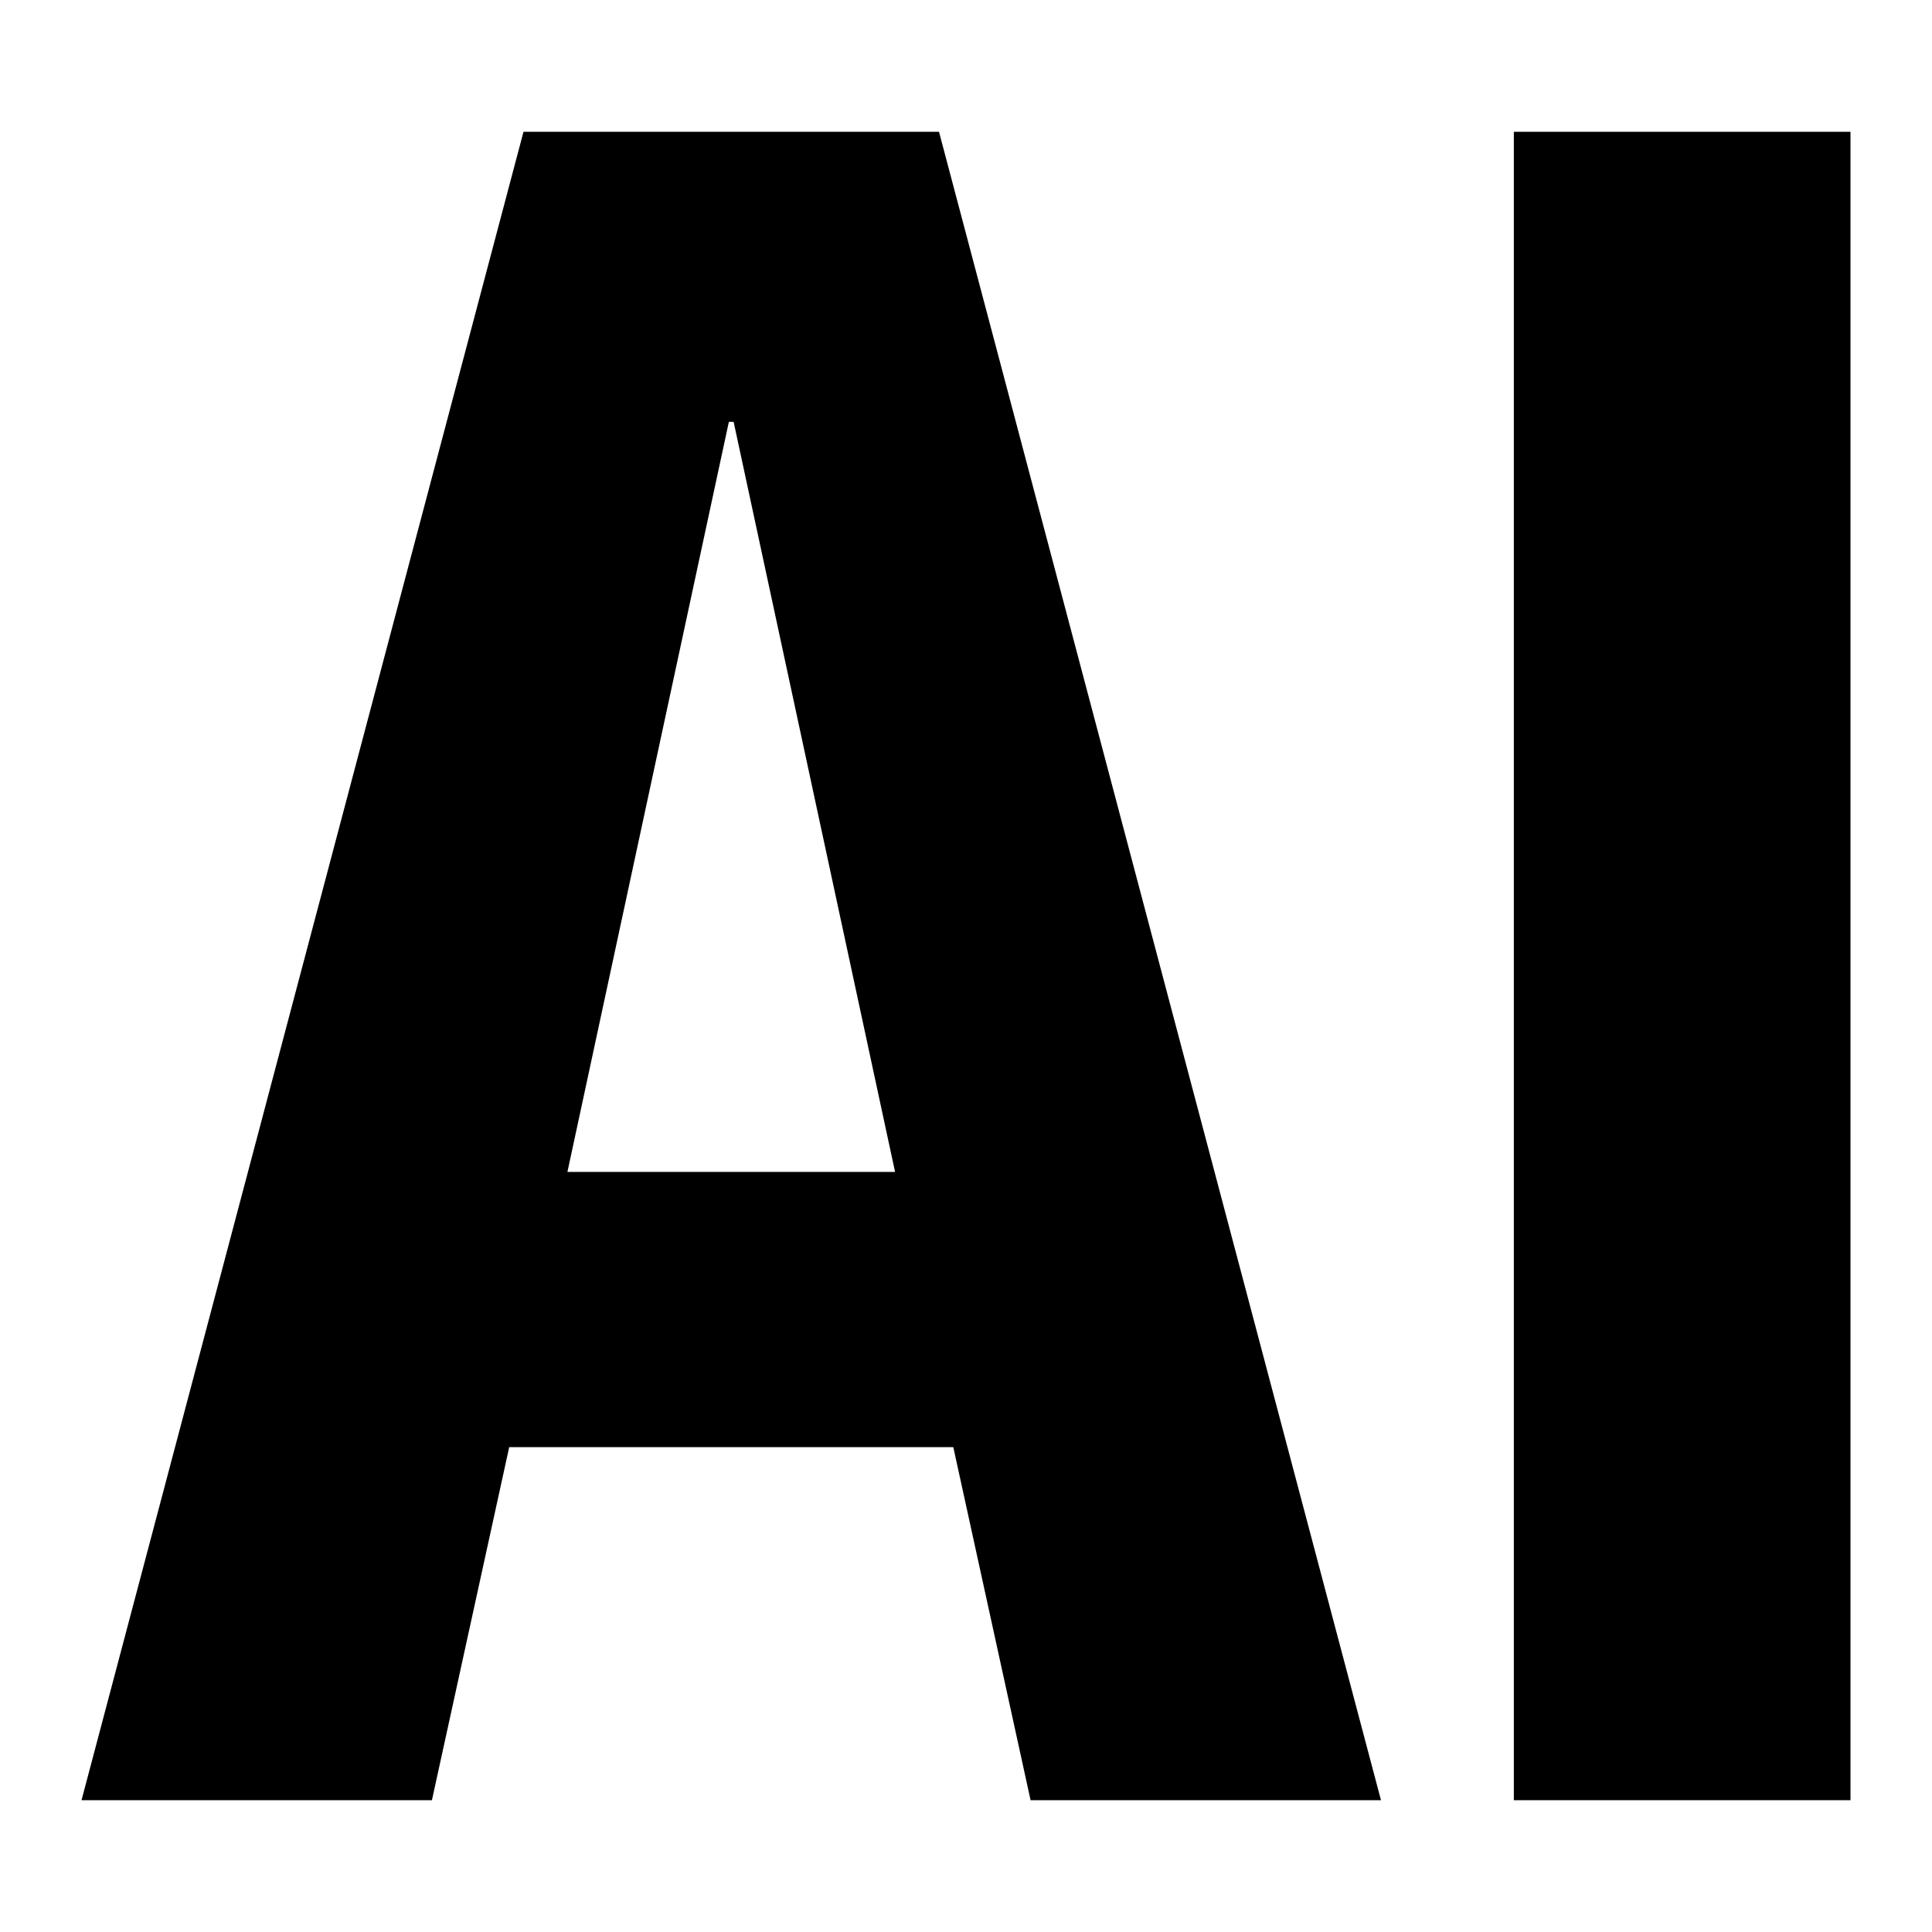 <?xml version="1.0" encoding="utf-8"?>
<!-- Generator: Adobe Illustrator 24.1.2, SVG Export Plug-In . SVG Version: 6.00 Build 0)  -->
<svg version="1.1" id="Capa_1" xmlns="http://www.w3.org/2000/svg" xmlns:xlink="http://www.w3.org/1999/xlink" x="0px" y="0px"
	 viewBox="0 0 365 365" style="enable-background:new 0 0 365 365;" xml:space="preserve">
<g>
	<path d="M98.9,24.9L15.4,340.1h66.2l14.6-66.7h83.9l14.6,66.7h66.2L177.4,24.9H98.9z M107.2,221.4l30.5-141.7h0.9l30.5,141.7H107.2
		z"/>
	<rect x="286" y="24.9" width="63.6" height="315.2"/>
</g>
</svg>
